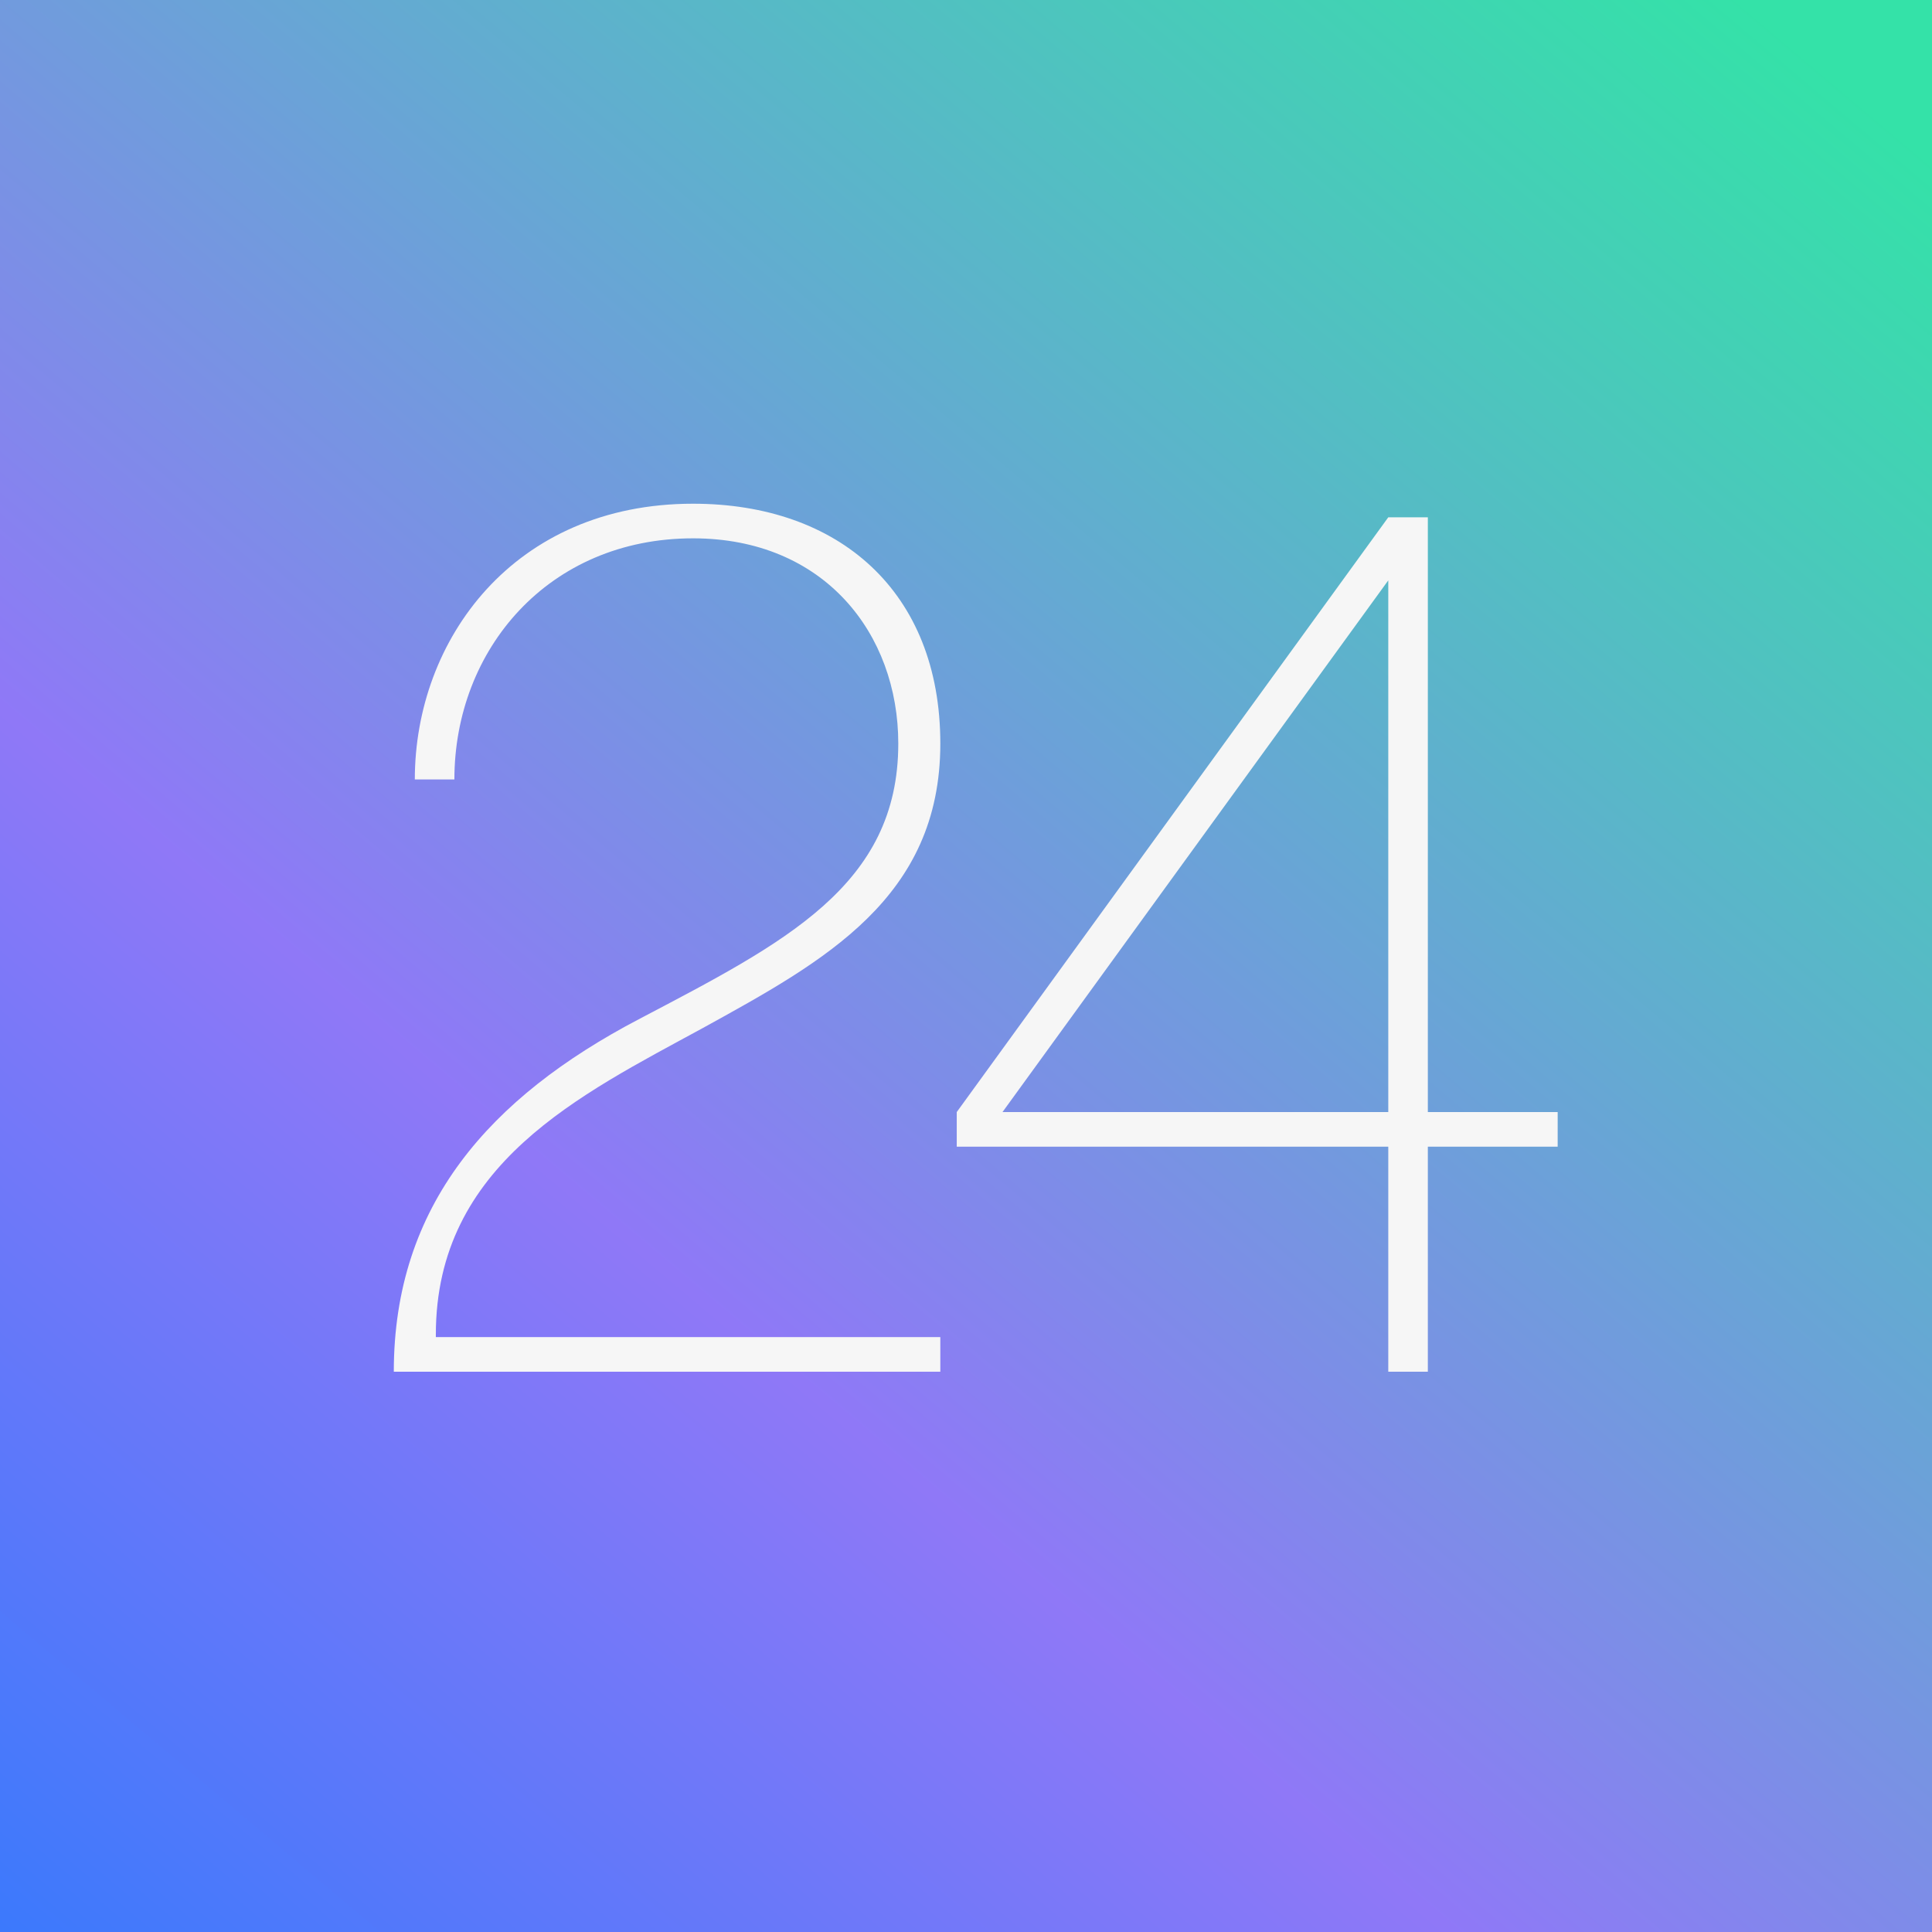 <svg width="100" height="100" viewBox="0 0 100 100" fill="none" xmlns="http://www.w3.org/2000/svg">
<rect x="0" y="0" width="100" height="100" fill="#333333" stroke="none"/>
<rect width="100" height="100" fill="url(#paint0_linear_11362_50811)"/>
<path d="M20.383 71H48.671V69.208H22.559V69.08C22.559 60.248 30.047 56.664 36.383 53.208C42.655 49.752 48.671 46.488 48.671 38.488C48.671 30.616 43.423 26.072 35.871 26.072C26.591 26.072 21.471 33.112 21.471 40.344H23.519C23.519 33.624 28.383 27.864 35.871 27.864C42.655 27.864 46.495 32.792 46.495 38.488C46.495 45.848 40.607 48.792 33.055 52.76C25.375 56.792 20.383 62.36 20.383 71ZM71.857 71H73.905V59.352H80.625V57.56H73.905V26.776H71.857L49.521 57.56V59.352H71.857V71ZM51.889 57.56L71.857 30.04V57.56H51.889Z" fill="#F6F6F6"/>
<defs>
<linearGradient id="paint0_linear_11362_50811" x1="90.238" y1="-0.049" x2="-11.427" y2="120.463" gradientUnits="userSpaceOnUse">
<stop stop-color="#34E2A8"/>
<stop offset="0.547" stop-color="#8F78F7"/>
<stop offset="1" stop-color="#1479FE"/>
</linearGradient>
</defs>
</svg>
